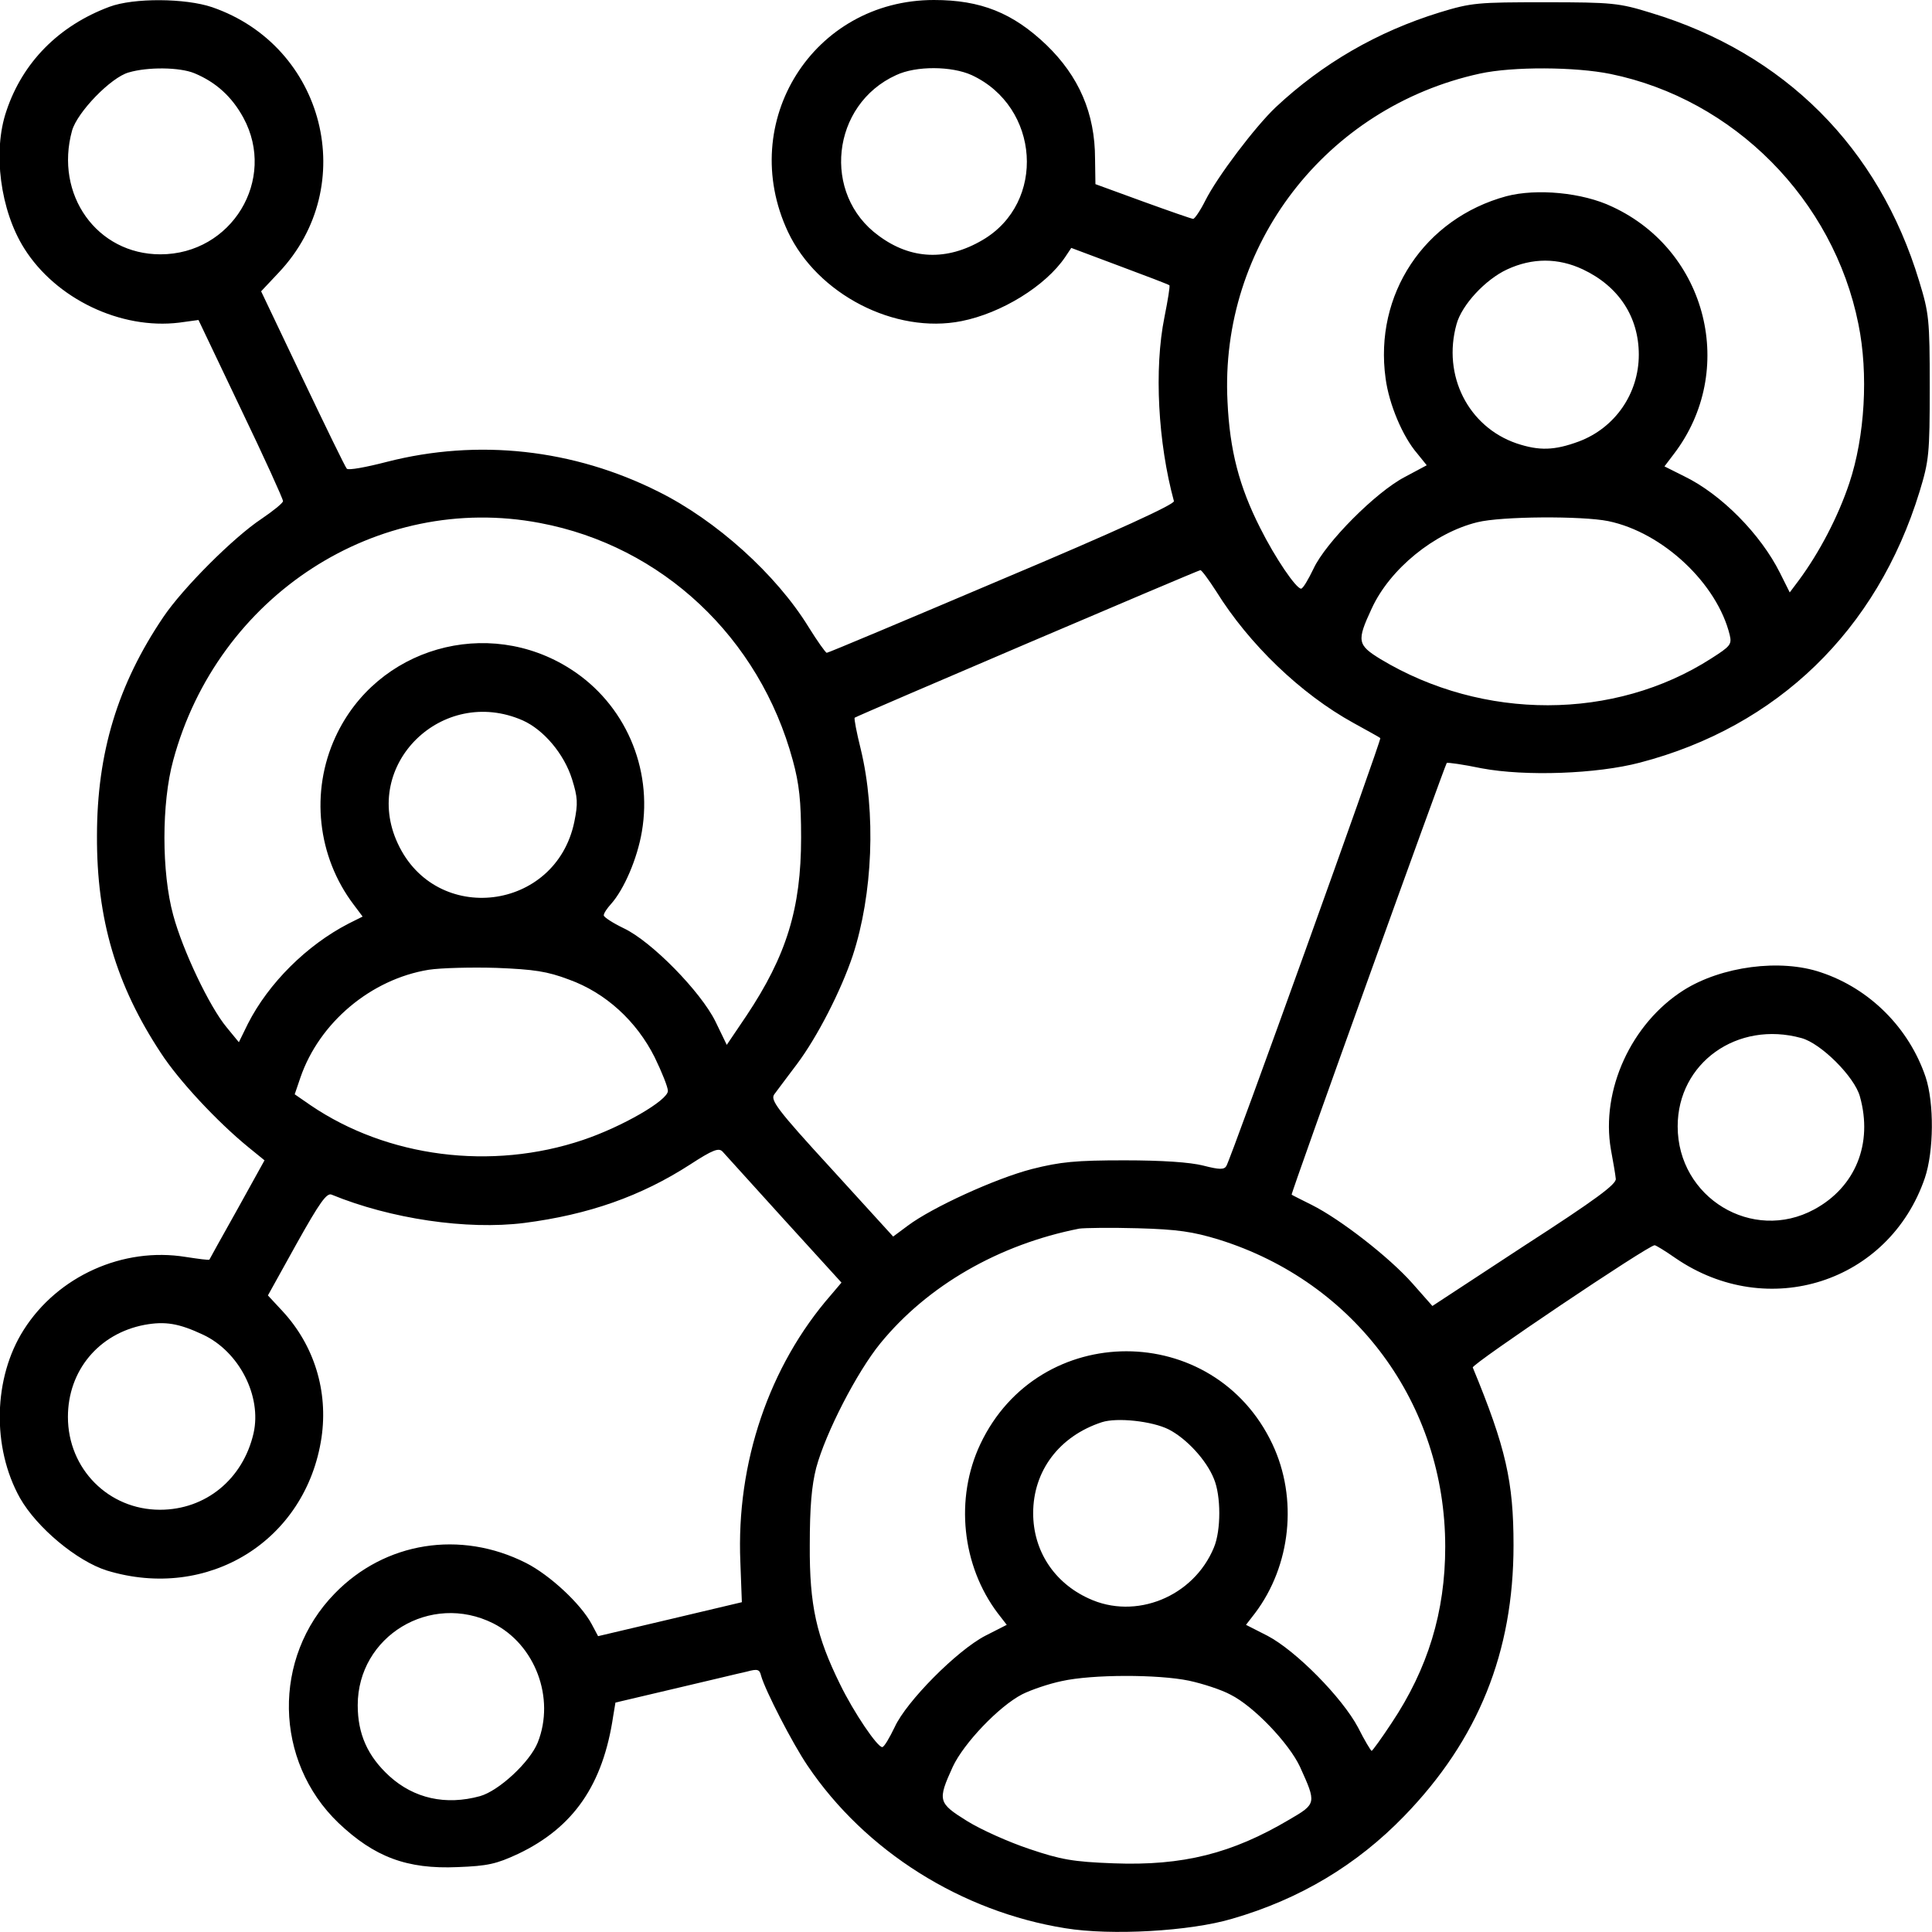 <?xml version="1.0" standalone="no"?>
<!DOCTYPE svg PUBLIC "-//W3C//DTD SVG 20010904//EN"
 "http://www.w3.org/TR/2001/REC-SVG-20010904/DTD/svg10.dtd">
<svg version="1.0" xmlns="http://www.w3.org/2000/svg"
 width="512pt" height="512pt" viewBox="0 0 512 512"
 preserveAspectRatio="xMidYMid meet">
<g transform="translate(0,512) scale(0.1,-0.1)"
fill="#000000" stroke="none">
<path d="M290 5102 c-134 -50 -230 -147 -273 -276 -37 -108 -16 -264 47 -364
84 -134 256 -216 411 -197 l51 7 112 -235 c62 -129 112 -239 112 -245 0 -5
-26 -26 -57 -47 -74 -49 -208 -183 -260 -260 -121 -179 -176 -360 -176 -580
-1 -221 51 -396 169 -575 48 -74 150 -183 232 -250 l43 -35 -72 -130 c-40 -71
-73 -131 -74 -133 -2 -2 -30 2 -63 7 -166 27 -339 -51 -429 -193 -81 -127 -85
-312 -10 -446 45 -79 151 -167 230 -192 269 -82 528 79 569 352 18 123 -19
244 -103 335 l-39 42 76 137 c61 109 80 136 93 130 156 -64 358 -94 510 -75
171 22 310 71 440 155 60 39 76 45 86 34 6 -7 80 -88 163 -180 l152 -167 -28
-33 c-164 -188 -251 -445 -240 -707 l4 -107 -190 -45 -191 -45 -17 32 c-29 54
-111 130 -174 162 -174 88 -374 56 -507 -81 -166 -170 -161 -444 10 -608 95
-90 181 -123 316 -117 79 3 102 8 160 35 147 70 225 183 252 365 l6 36 157 37
c86 20 172 41 191 45 29 8 34 6 38 -11 11 -39 83 -179 123 -238 153 -227 408
-387 683 -431 122 -20 331 -8 442 25 180 52 331 143 456 272 197 203 290 435
290 718 0 168 -20 258 -108 471 -3 9 465 324 482 324 3 0 28 -15 55 -34 245
-168 566 -65 661 212 24 71 25 199 2 268 -44 130 -148 234 -277 277 -108 37
-264 16 -364 -47 -139 -88 -220 -265 -193 -422 6 -32 12 -67 13 -78 2 -14 -53
-55 -242 -177 l-244 -160 -53 60 c-61 69 -191 170 -267 208 -28 14 -52 26 -53
27 -3 2 406 1138 411 1144 2 2 44 -4 92 -14 117 -22 306 -15 420 15 364 95
628 350 741 718 25 82 27 100 27 278 0 179 -2 195 -28 280 -107 354 -357 604
-711 711 -84 26 -102 28 -280 28 -179 0 -195 -1 -280 -27 -165 -51 -310 -135
-434 -251 -54 -51 -155 -184 -187 -248 -13 -26 -28 -48 -32 -48 -4 0 -64 21
-133 46 l-126 46 -1 67 c0 121 -43 219 -129 302 -89 85 -174 119 -298 119
-320 0 -523 -323 -387 -614 78 -166 284 -272 460 -237 106 21 223 93 275 170
l16 24 128 -48 c70 -26 130 -49 132 -51 2 -2 -4 -39 -13 -84 -28 -138 -17
-334 25 -488 3 -8 -151 -79 -455 -207 -252 -107 -461 -195 -465 -195 -3 0 -25
31 -48 68 -86 140 -245 283 -398 359 -225 113 -478 141 -720 79 -54 -14 -102
-23 -106 -18 -4 4 -56 111 -117 239 l-110 231 47 50 c216 229 122 600 -177
703 -71 24 -208 25 -272 1z m225 -176 c58 -24 100 -63 130 -118 89 -164 -31
-362 -220 -362 -168 0 -281 158 -234 328 14 49 103 141 150 154 51 15 135 14
174 -2z m2060 -5 c181 -84 198 -338 29 -437 -95 -56 -190 -52 -275 11 -152
110 -126 348 46 426 53 25 147 24 200 0z m1693 3 c327 -67 591 -333 657 -663
27 -132 17 -298 -24 -421 -30 -90 -80 -185 -134 -258 l-24 -32 -26 52 c-51
102 -155 208 -254 256 l-52 26 25 33 c168 220 89 538 -163 655 -79 38 -201 49
-281 28 -217 -59 -351 -260 -320 -483 9 -68 45 -154 84 -199 l25 -31 -58 -31
c-77 -40 -210 -174 -242 -243 -14 -29 -28 -53 -33 -53 -13 0 -68 80 -109 162
-55 109 -80 204 -86 334 -21 414 261 780 669 869 87 19 253 18 346 -1z m-73
-518 c95 -45 148 -126 148 -226 0 -103 -63 -194 -159 -230 -65 -24 -105 -25
-165 -5 -128 44 -197 180 -159 316 14 51 76 118 134 145 67 31 135 31 201 0z
m-2764 -672 c324 -61 582 -304 670 -629 17 -62 22 -108 22 -205 0 -188 -39
-313 -145 -472 l-52 -77 -30 62 c-39 79 -169 212 -243 247 -29 14 -52 29 -53
34 0 6 9 19 19 30 35 39 70 121 82 192 29 169 -45 339 -189 431 -220 141 -514
57 -623 -180 -67 -145 -48 -317 48 -444 l24 -32 -38 -19 c-110 -57 -211 -157
-266 -265 l-24 -49 -32 39 c-46 55 -117 205 -142 298 -31 113 -31 297 0 410
118 437 541 711 972 629z m2831 5 c145 -30 289 -166 322 -302 6 -25 1 -30 -49
-62 -257 -165 -605 -165 -876 -2 -62 38 -64 48 -24 134 48 105 166 201 280
229 64 16 278 17 347 3z m-1039 -186 c87 -140 224 -272 364 -349 38 -21 69
-38 71 -40 4 -3 -396 -1115 -408 -1134 -6 -10 -18 -10 -61 1 -35 9 -110 14
-209 14 -129 0 -170 -4 -245 -23 -97 -25 -265 -102 -329 -150 l-39 -29 -164
180 c-145 158 -162 182 -151 197 7 9 34 46 60 80 54 72 117 195 148 288 53
162 62 378 21 547 -11 44 -18 81 -16 83 4 4 908 390 916 391 3 1 22 -25 42
-56z m-1838 -342 c56 -25 110 -89 131 -156 15 -48 16 -64 6 -113 -49 -237
-367 -276 -468 -57 -97 208 118 419 331 326z m123 -687 c97 -35 179 -110 227
-206 19 -39 35 -79 35 -89 0 -25 -121 -95 -225 -130 -243 -82 -519 -46 -722
92 l-42 29 15 44 c50 146 187 261 340 286 33 5 114 7 180 5 99 -4 134 -9 192
-31z m3266 -155 c52 -14 141 -103 155 -155 35 -125 -12 -240 -121 -299 -164
-89 -362 31 -362 220 0 168 158 281 328 234z m-1544 -534 c362 -113 600 -436
600 -814 0 -173 -46 -323 -142 -467 -27 -41 -51 -74 -53 -74 -2 0 -19 28 -36
62 -42 79 -164 203 -240 243 l-57 29 24 31 c95 126 114 304 46 448 -155 328
-619 328 -774 0 -68 -144 -49 -322 46 -448 l24 -31 -57 -29 c-75 -39 -209
-174 -240 -242 -14 -29 -28 -53 -33 -53 -13 0 -75 91 -112 167 -62 126 -81
208 -80 368 0 102 5 158 17 205 25 93 108 254 170 330 125 153 314 262 527
304 14 2 84 3 155 1 106 -3 146 -9 215 -30z m-2692 -252 c96 -45 156 -163 134
-261 -28 -122 -127 -203 -248 -203 -136 0 -244 108 -244 246 0 123 82 221 203
244 55 10 91 4 155 -26z m2559 -251 c47 -24 100 -81 120 -131 19 -45 19 -137
0 -182 -54 -131 -208 -193 -332 -135 -92 42 -147 127 -147 226 0 112 69 204
182 241 40 13 133 3 177 -19z m-1790 -514 c111 -56 165 -198 118 -316 -21 -52
-103 -128 -153 -142 -91 -25 -175 -6 -240 53 -58 53 -84 112 -84 188 0 183
193 300 359 217z m1844 -152 c37 -8 86 -24 110 -37 62 -31 155 -129 184 -191
44 -97 44 -98 -28 -140 -152 -90 -282 -123 -466 -116 -108 4 -140 10 -223 38
-54 18 -128 51 -165 74 -77 48 -79 54 -38 144 29 62 122 160 184 192 24 12 71
28 105 35 81 18 255 18 337 1z"/>
</g>
</svg>
